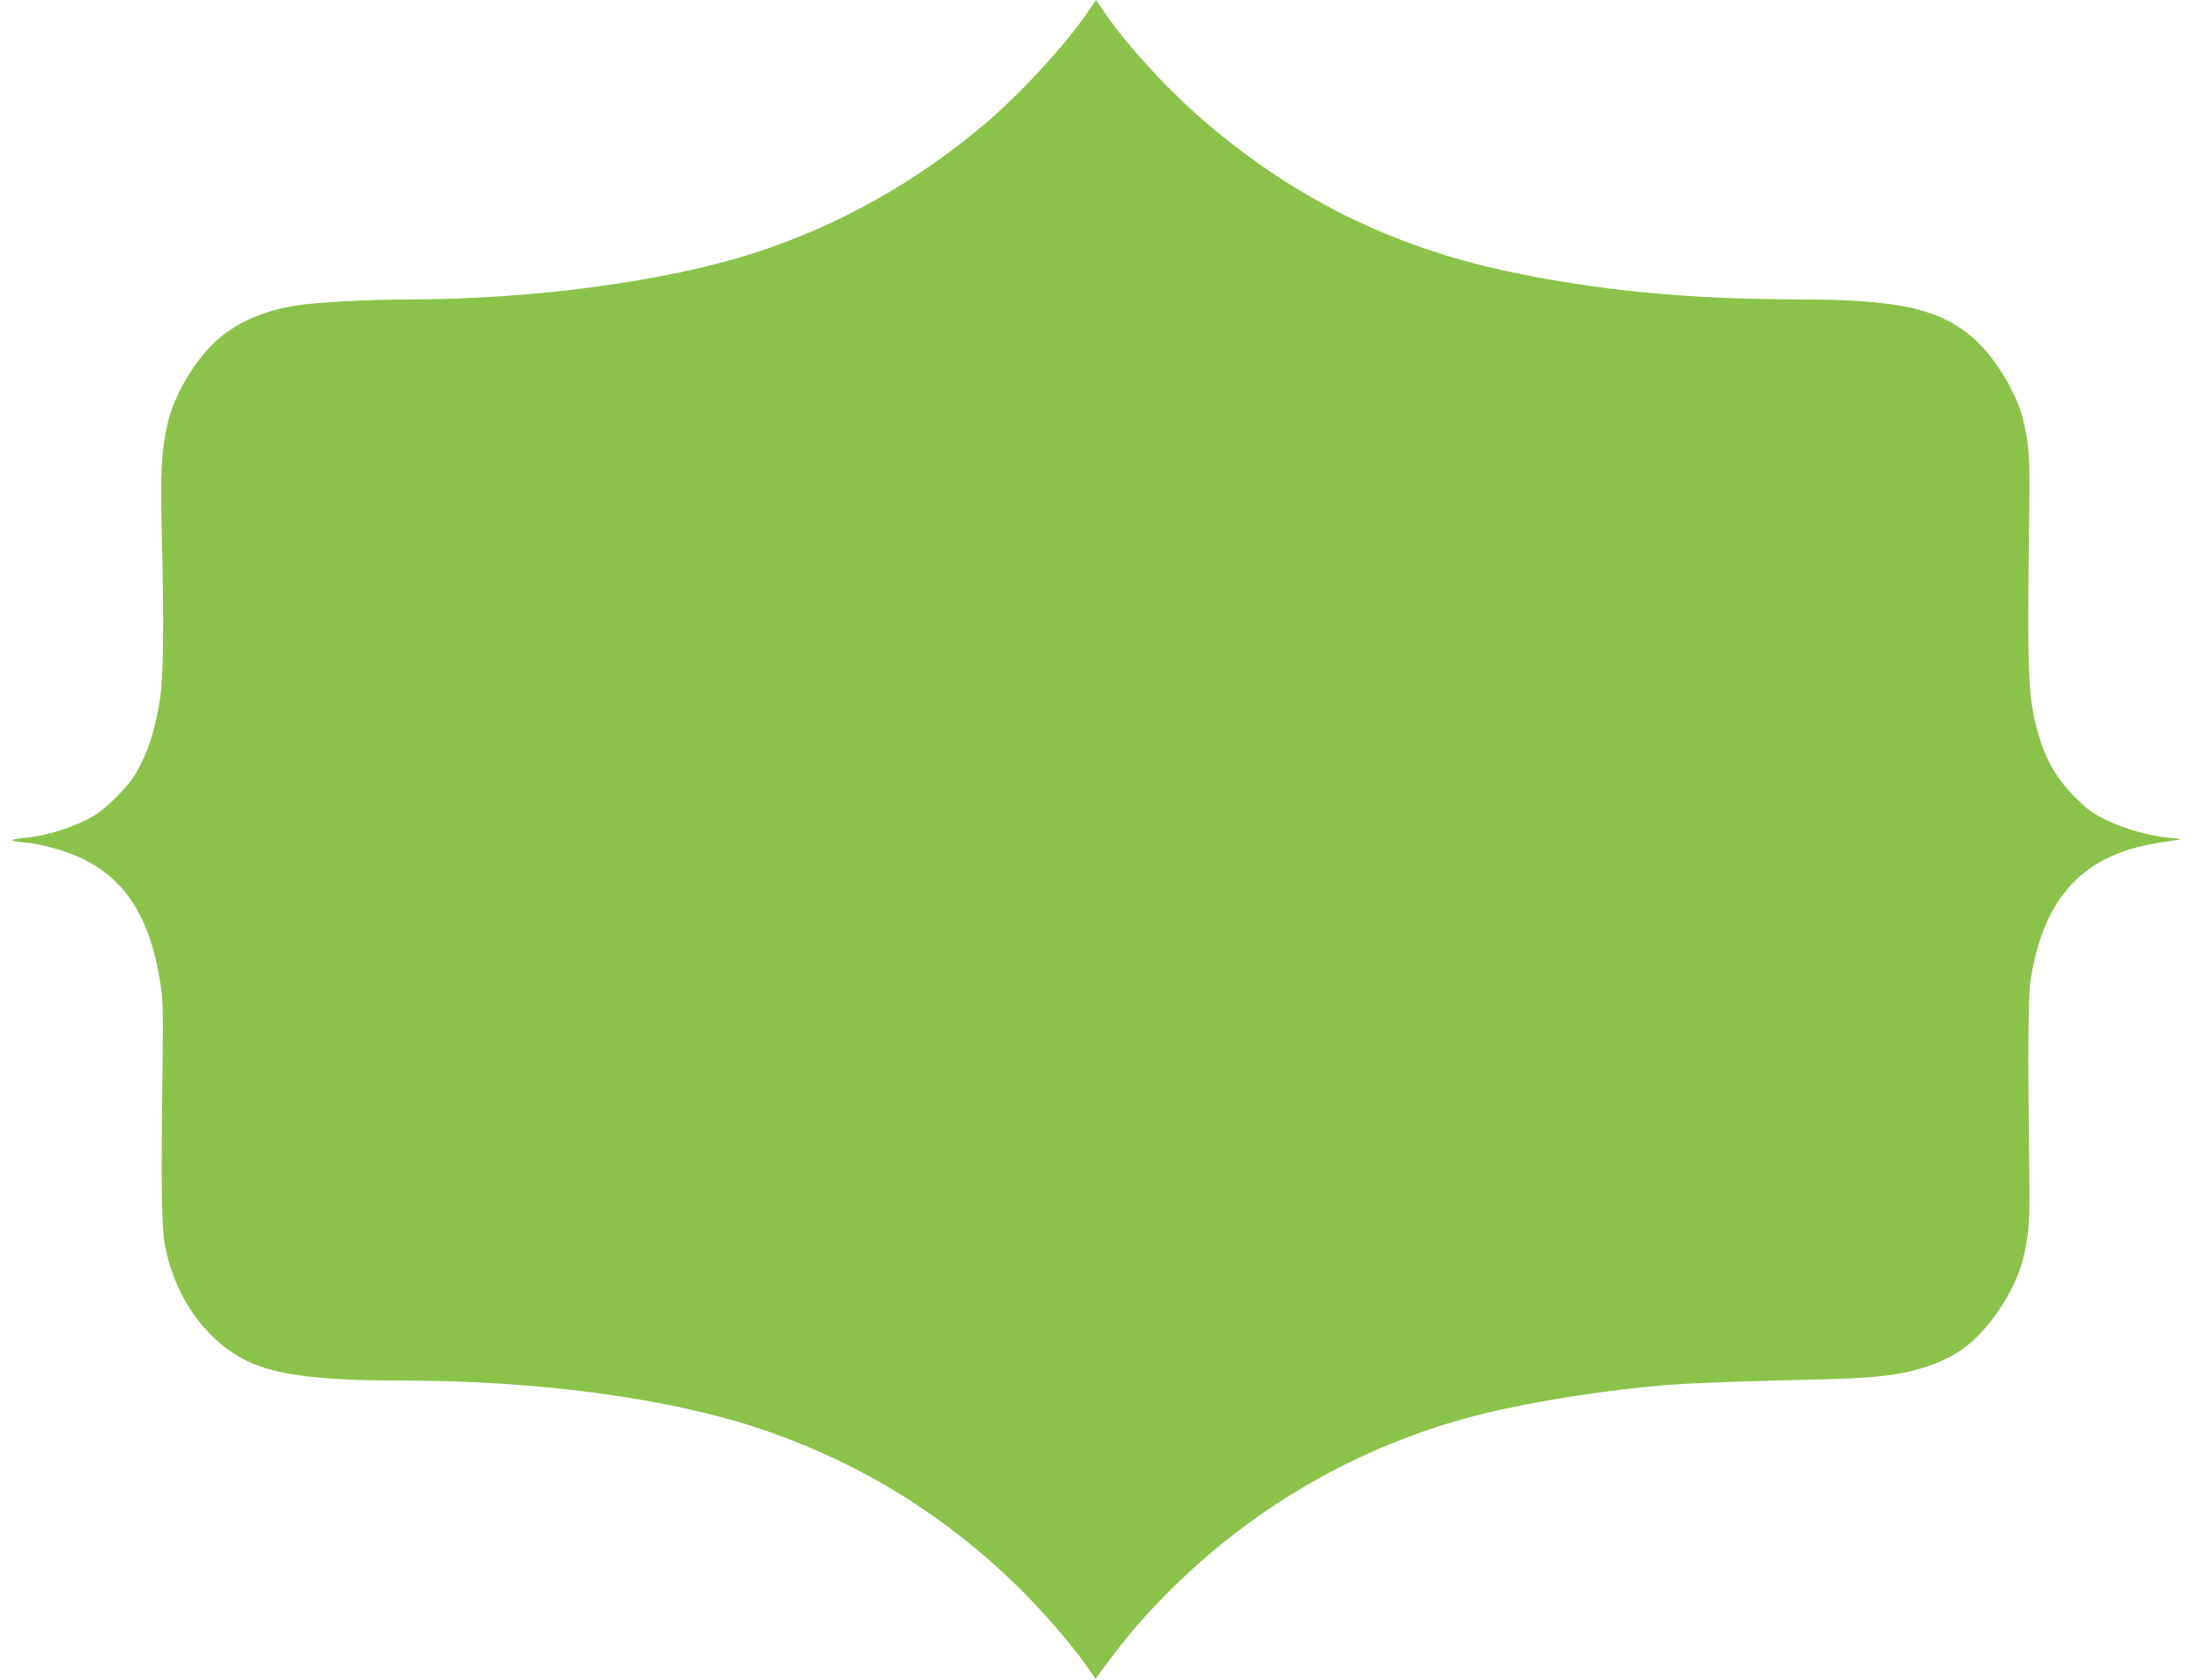 <?xml version="1.0" standalone="no"?>
<!DOCTYPE svg PUBLIC "-//W3C//DTD SVG 20010904//EN"
 "http://www.w3.org/TR/2001/REC-SVG-20010904/DTD/svg10.dtd">
<svg version="1.0" xmlns="http://www.w3.org/2000/svg"
 width="1280pt" height="982pt" viewBox="0 0 1280 982"
 preserveAspectRatio="xMidYMid meet">
<g transform="translate(0,982) scale(0.1,-0.1)"
fill="#8bc34a" stroke="none">
<path d="M6360 9753 c-127 -189 -391 -476 -601 -655 -408 -346 -868 -603
-1364 -761 -507 -162 -1280 -266 -1985 -267 -247 0 -563 -17 -680 -36 -191
-30 -350 -101 -466 -206 -127 -116 -245 -316 -283 -478 -38 -163 -44 -280 -35
-665 13 -513 9 -817 -10 -945 -30 -192 -70 -316 -142 -440 -46 -79 -169 -203
-246 -249 -112 -65 -271 -116 -398 -128 -95 -8 -102 -19 -18 -26 107 -9 255
-50 351 -97 255 -124 397 -352 454 -727 16 -102 17 -167 13 -483 -9 -695 -6
-945 14 -1049 53 -285 221 -534 446 -659 172 -96 430 -132 950 -132 774 0
1524 -100 2050 -271 582 -190 1090 -497 1529 -924 149 -145 312 -333 409 -469
l56 -80 20 29 c166 227 268 345 453 526 498 484 1115 827 1783 993 308 76 726
141 1090 171 102 8 376 19 610 25 446 10 544 14 675 31 168 21 323 75 431 150
153 105 311 340 358 529 37 152 41 217 36 565 -8 644 -6 975 8 1065 78 493
312 740 765 806 62 9 113 17 115 19 1 1 -30 5 -70 8 -112 10 -263 52 -368 104
-80 39 -110 61 -185 137 -105 105 -166 211 -210 361 -62 215 -67 340 -55 1275
5 354 1 417 -36 570 -35 141 -142 326 -253 438 -203 202 -446 262 -1071 262
-636 1 -1173 53 -1698 166 -689 148 -1278 446 -1809 916 -196 174 -429 432
-541 601 -25 37 -45 67 -46 67 -1 0 -21 -31 -46 -67z"/>
</g>
</svg>
